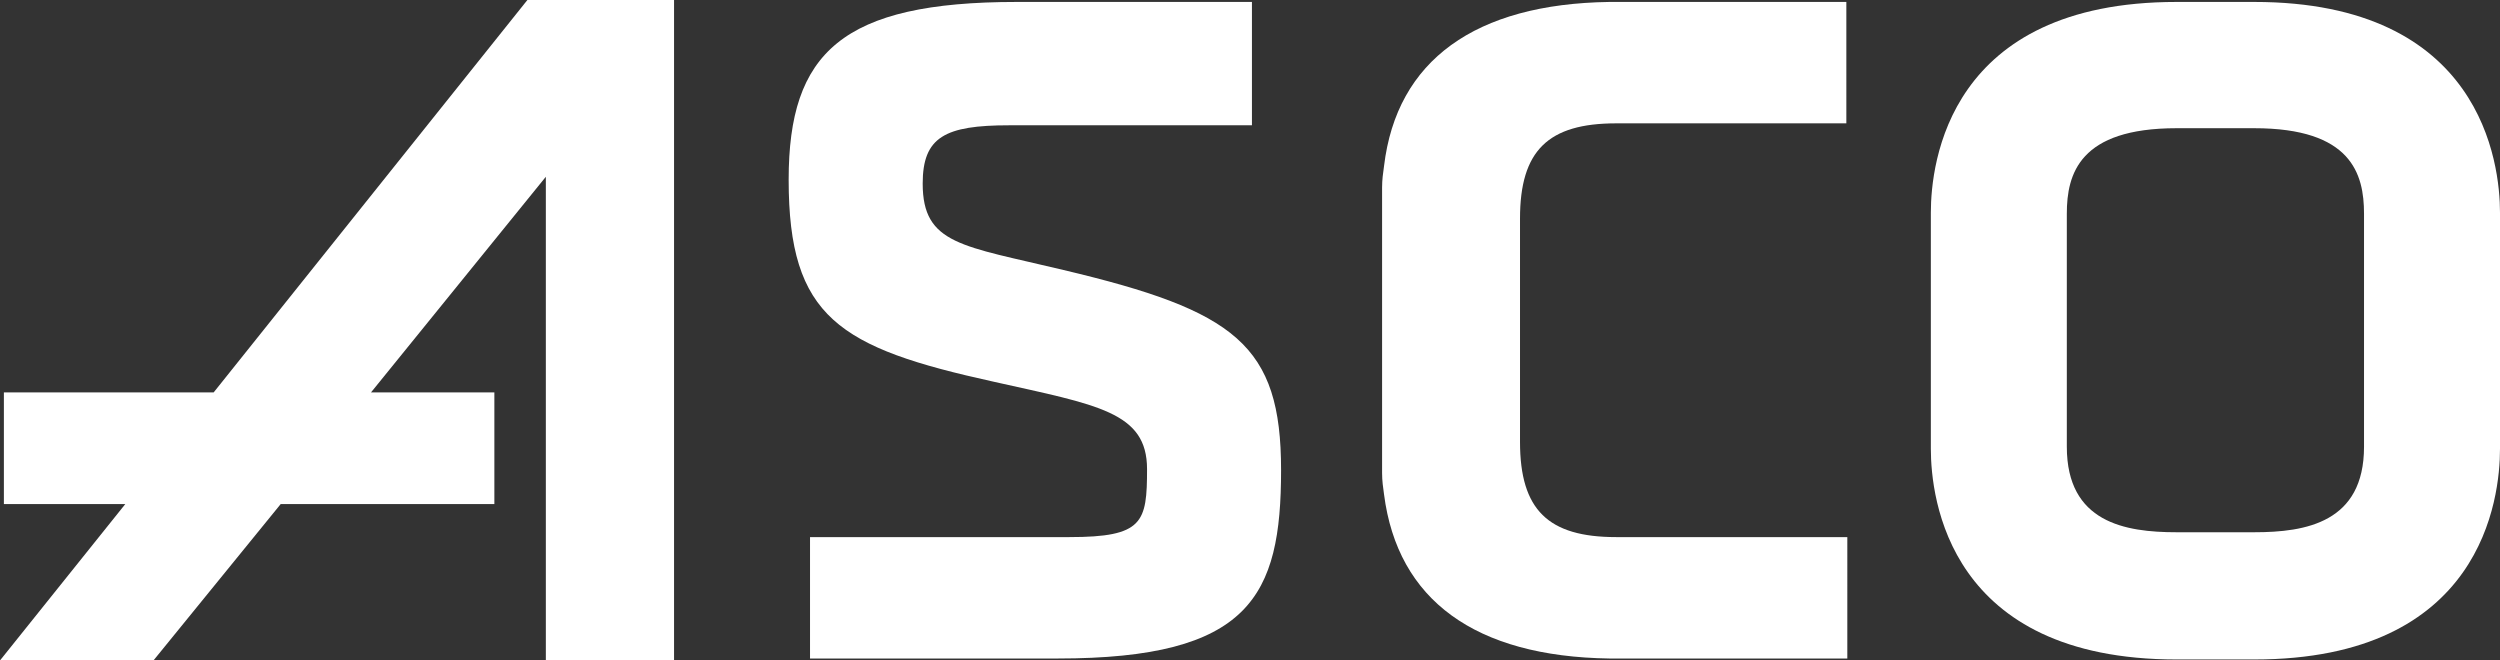 <?xml version="1.0" encoding="utf-8"?>
<!-- Generator: Adobe Illustrator 21.0.0, SVG Export Plug-In . SVG Version: 6.00 Build 0)  -->
<svg version="1.1" id="Ebene_1" xmlns="http://www.w3.org/2000/svg" xmlns:xlink="http://www.w3.org/1999/xlink" x="0px" y="0px"
	 viewBox="0 0 257.4 68" style="enable-background:new 0 0 257.4 68;" xml:space="preserve">
<rect x="0" y="0" width="257.4" height="68" fill="#333333" stroke="none"/>
<style type="text/css">
	.st0{fill:#FFFFFF;}
</style>
<g>
	<path class="st0" d="M109.5,27.8C99.1,25.3,95,25.2,95,18.9c0-4.8,2.3-6,8.9-6c5.9,0,25,0,25,0V0.2c0,0-18.5,0-24.2,0
		c-18,0-23.5,5.2-23.5,18.3c0,14.2,5.2,17.3,21.1,20.8c10.7,2.4,15.8,3.1,15.8,9c0,5.5-0.4,7-8,7c-6.8,0-26.7,0-26.7,0v12.5
		c0,0,17.9,0,25.5,0c19.8,0,23-6.4,23-19.4C131.9,35.5,127.2,32,109.5,27.8z"/>
	<path class="st0" d="M166.2,0.2L166.2,0.2l-0.5,0c-13.8,0.2-21.9,6-23.2,16.9c-0.1,0.7-0.2,1.4-0.2,2.2v29.4c0,0.8,0.1,1.5,0.2,2.2
		c1.4,10.9,9.4,16.7,23.2,16.9l0.7,0l23.8,0V55.3h-23.6l-0.2,0c-7,0-9.9-2.8-9.9-9.8v-23c0-7,2.9-9.8,9.9-9.8l0.1,0h23.6V0.2
		l-23.8,0L166.2,0.2z"/>
	<path class="st0" d="M232.1,0.2h-8c-23.5,0-25.3,16.6-25.3,21.7v24.3c0,5.1,1.8,21.7,25.3,21.7h8c23.5,0,25.3-16.6,25.3-21.7V21.9
		C257.4,16.8,255.5,0.2,232.1,0.2z M243.4,46c0,7.8-6,8.8-11.3,8.8h-8c-5.3,0-11.3-1-11.3-8.8V22c0-4.1,1.3-8.8,11.3-8.8h8
		c10,0,11.3,4.7,11.3,8.8V46z"/>
	<polygon class="st0" points="22,40.4 0.4,40.4 0.4,51.9 12.9,51.9 0,68 15.8,68 28.9,51.9 50.9,51.9 50.9,40.4 38.2,40.4 
		56.2,18.2 56.2,68 69.4,68 69.4,0 54.3,0 	"/>
</g>
</svg>

